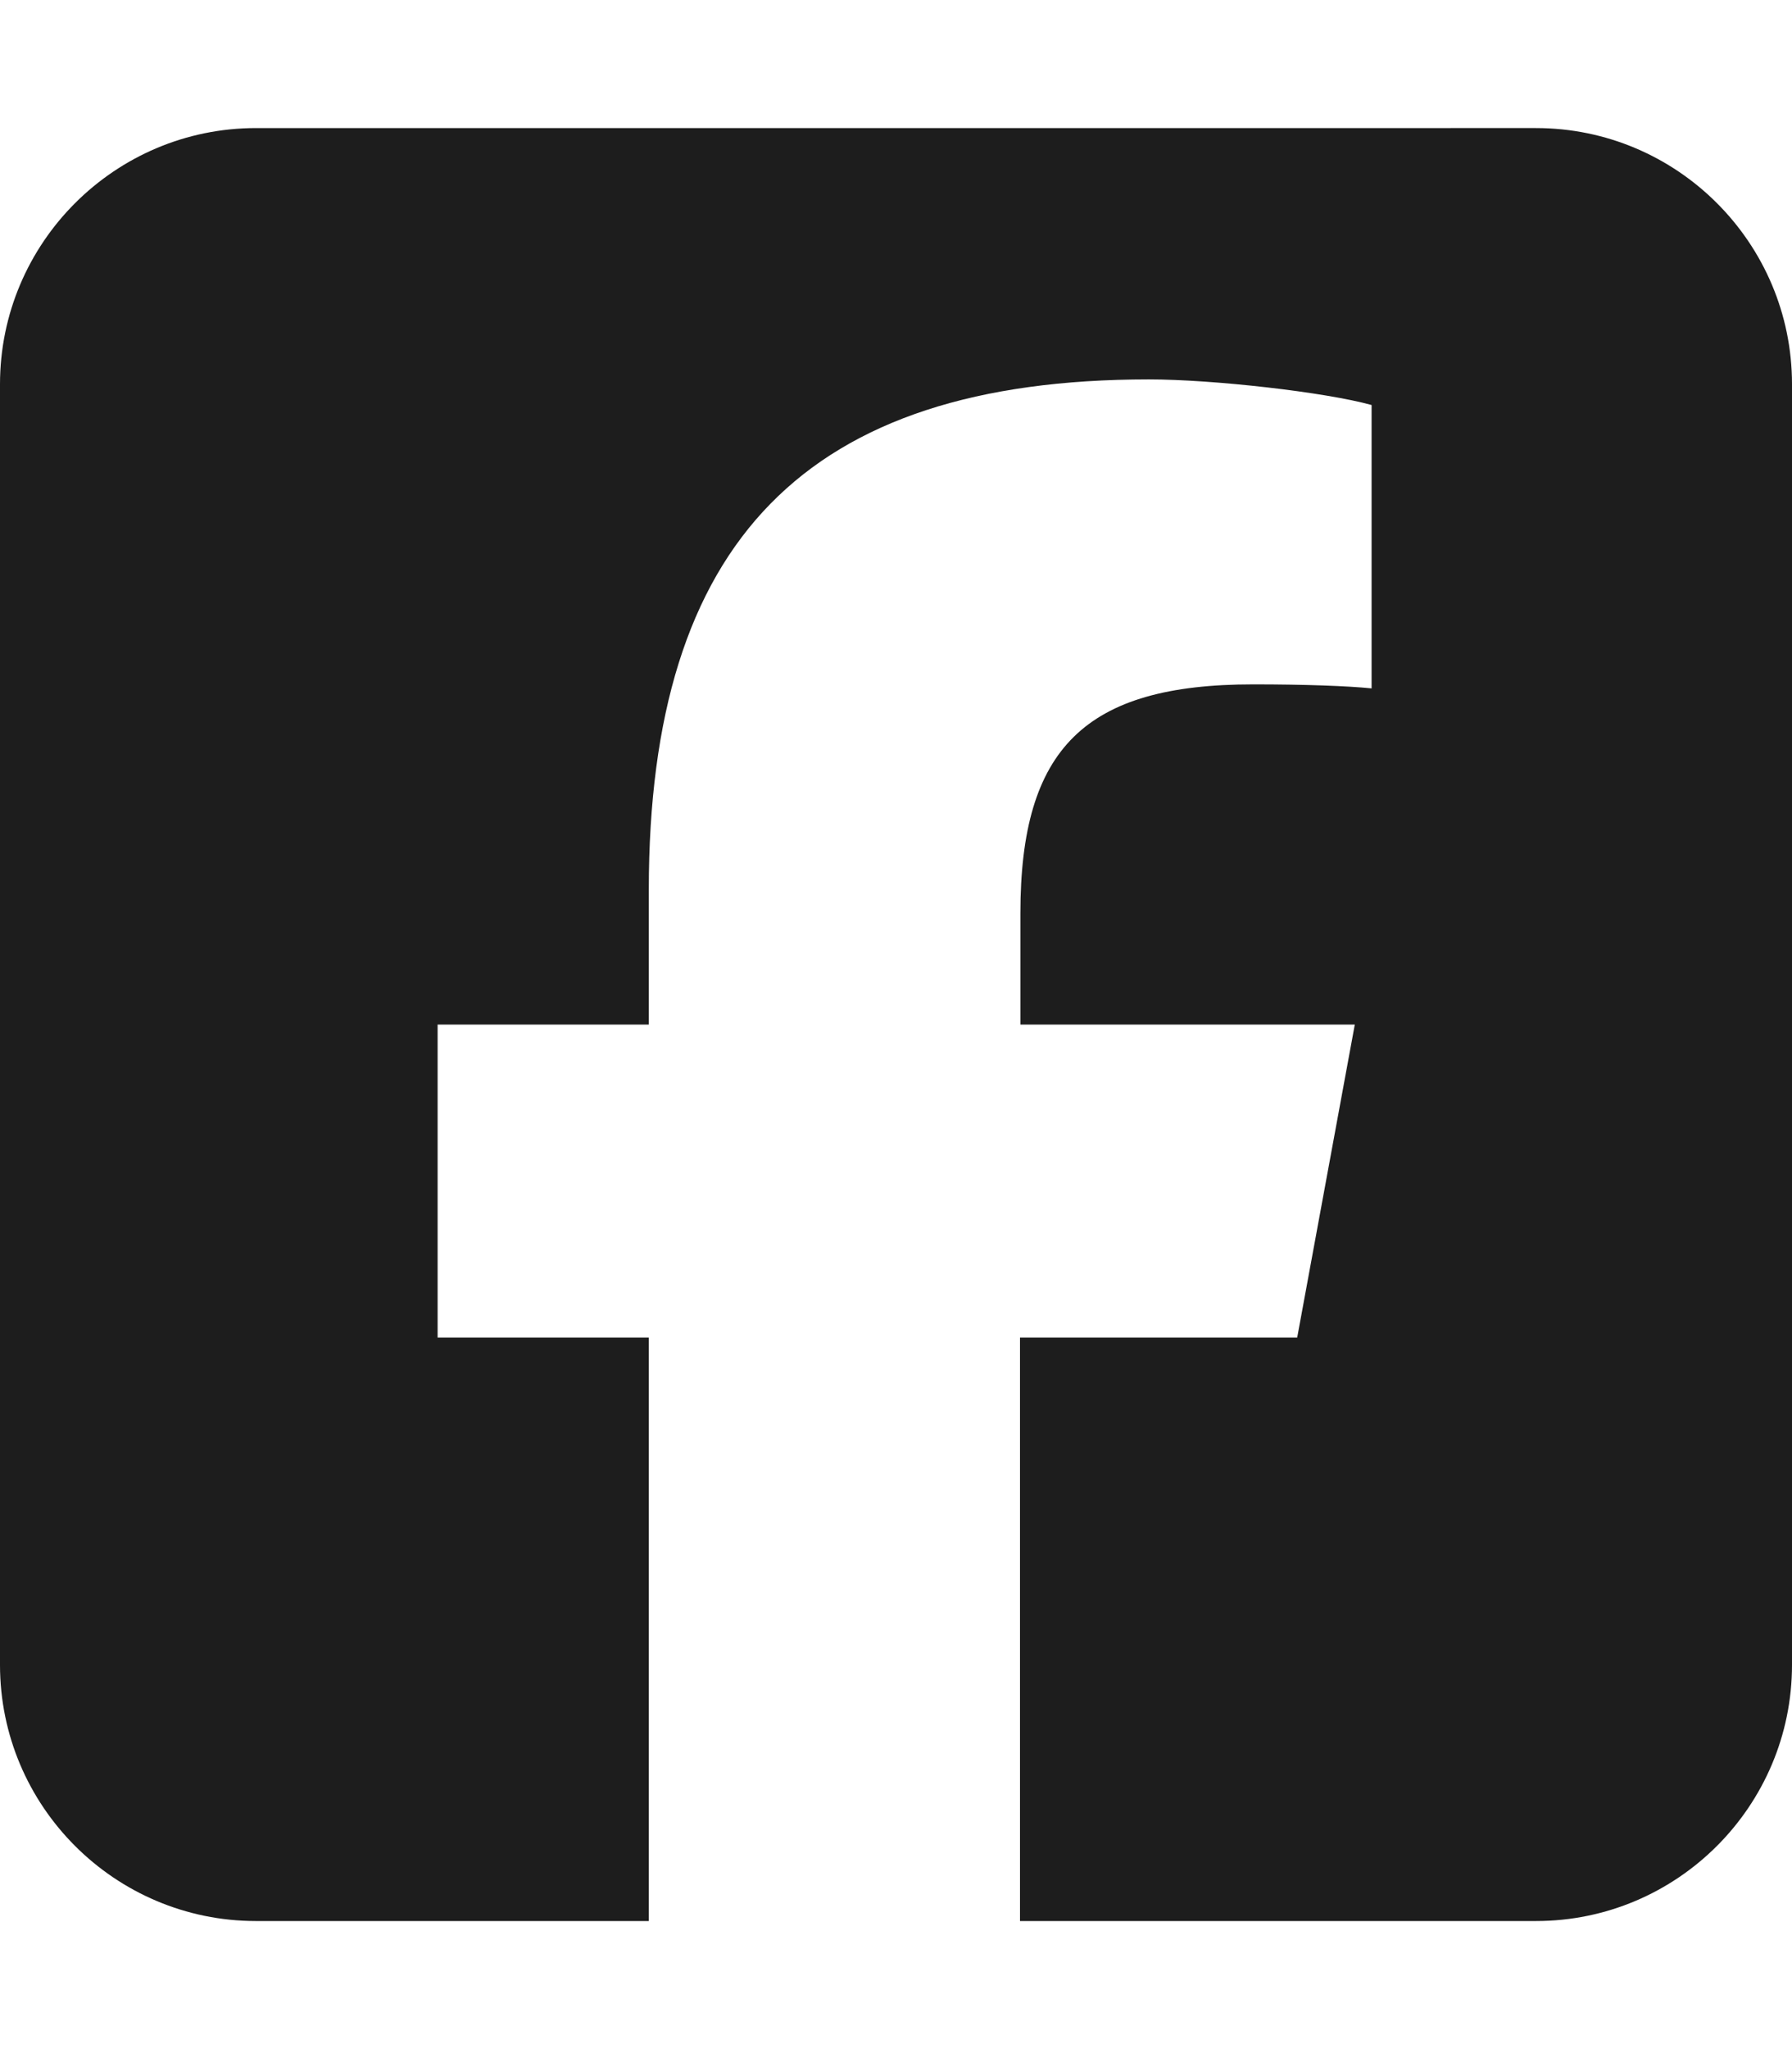 <?xml version="1.0" encoding="UTF-8"?> <svg xmlns="http://www.w3.org/2000/svg" version="1.2" viewBox="0 0 448 512" width="448" height="512"><title>square-facebook-brands</title><style> .s0 { fill: #1d1d1d } </style><g id="Layer 1"><path class="s0" d="m64 32c-35.3 0-64 28.7-64 64v320c0 35.3 28.7 64 64 64h98.2v-145.8h-52.8v-78.2h52.8v-33.7c0-87.1 39.4-127.5 125-127.5 16.2 0 44.2 3.2 55.7 6.4v70.8c-6-0.6-16.5-1-29.6-1-42 0-58.2 15.9-58.2 57.2v27.8h83.6l-14.4 78.2h-69.3v145.8h129c35.3 0 64-28.7 64-64v-320c0-35.3-28.7-64-64-64z"></path></g></svg> 